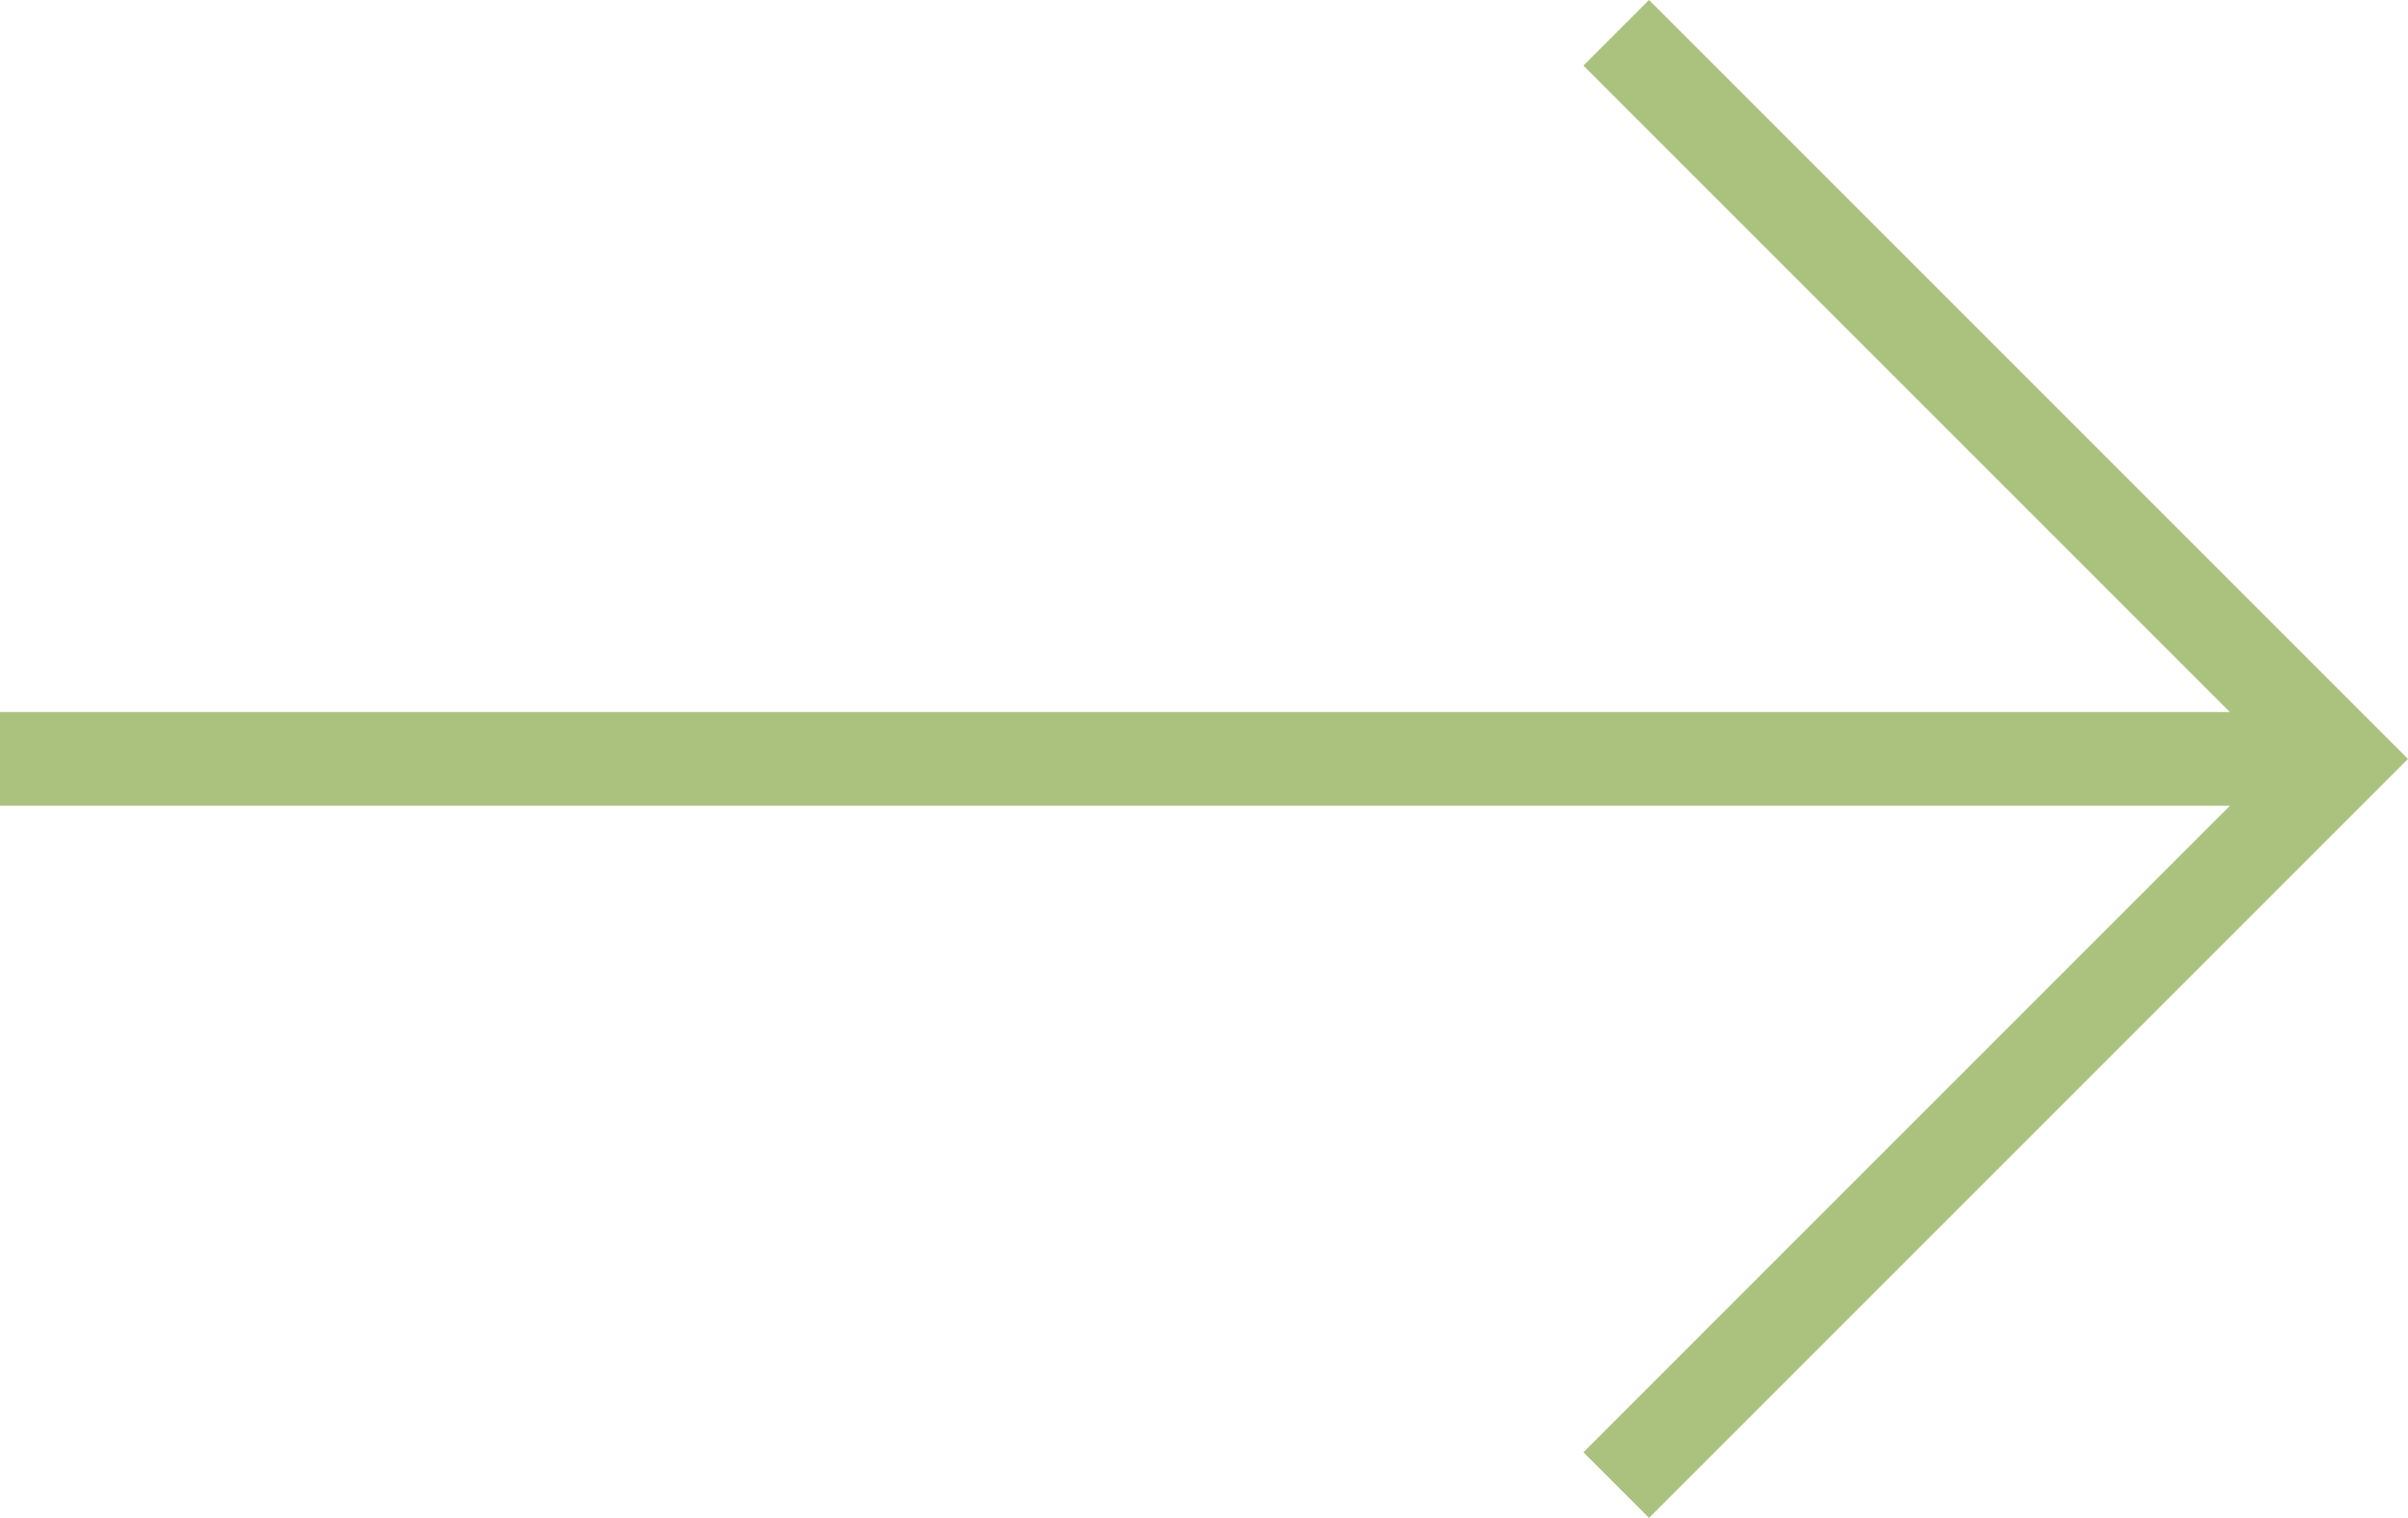 <?xml version="1.0" encoding="UTF-8"?><svg id="Layer_1" xmlns="http://www.w3.org/2000/svg" width="61.83" height="38.974" viewBox="0 0 61.83 38.974"><defs><style>.cls-1{fill:#abc27f;}</style></defs><path class="cls-1" d="m40.658,37.29l1.684,1.684,19.487-19.487L42.342,0l-1.684,1.684,16.6,16.6H0v2.406h57.258l-16.6,16.601Z"/></svg>